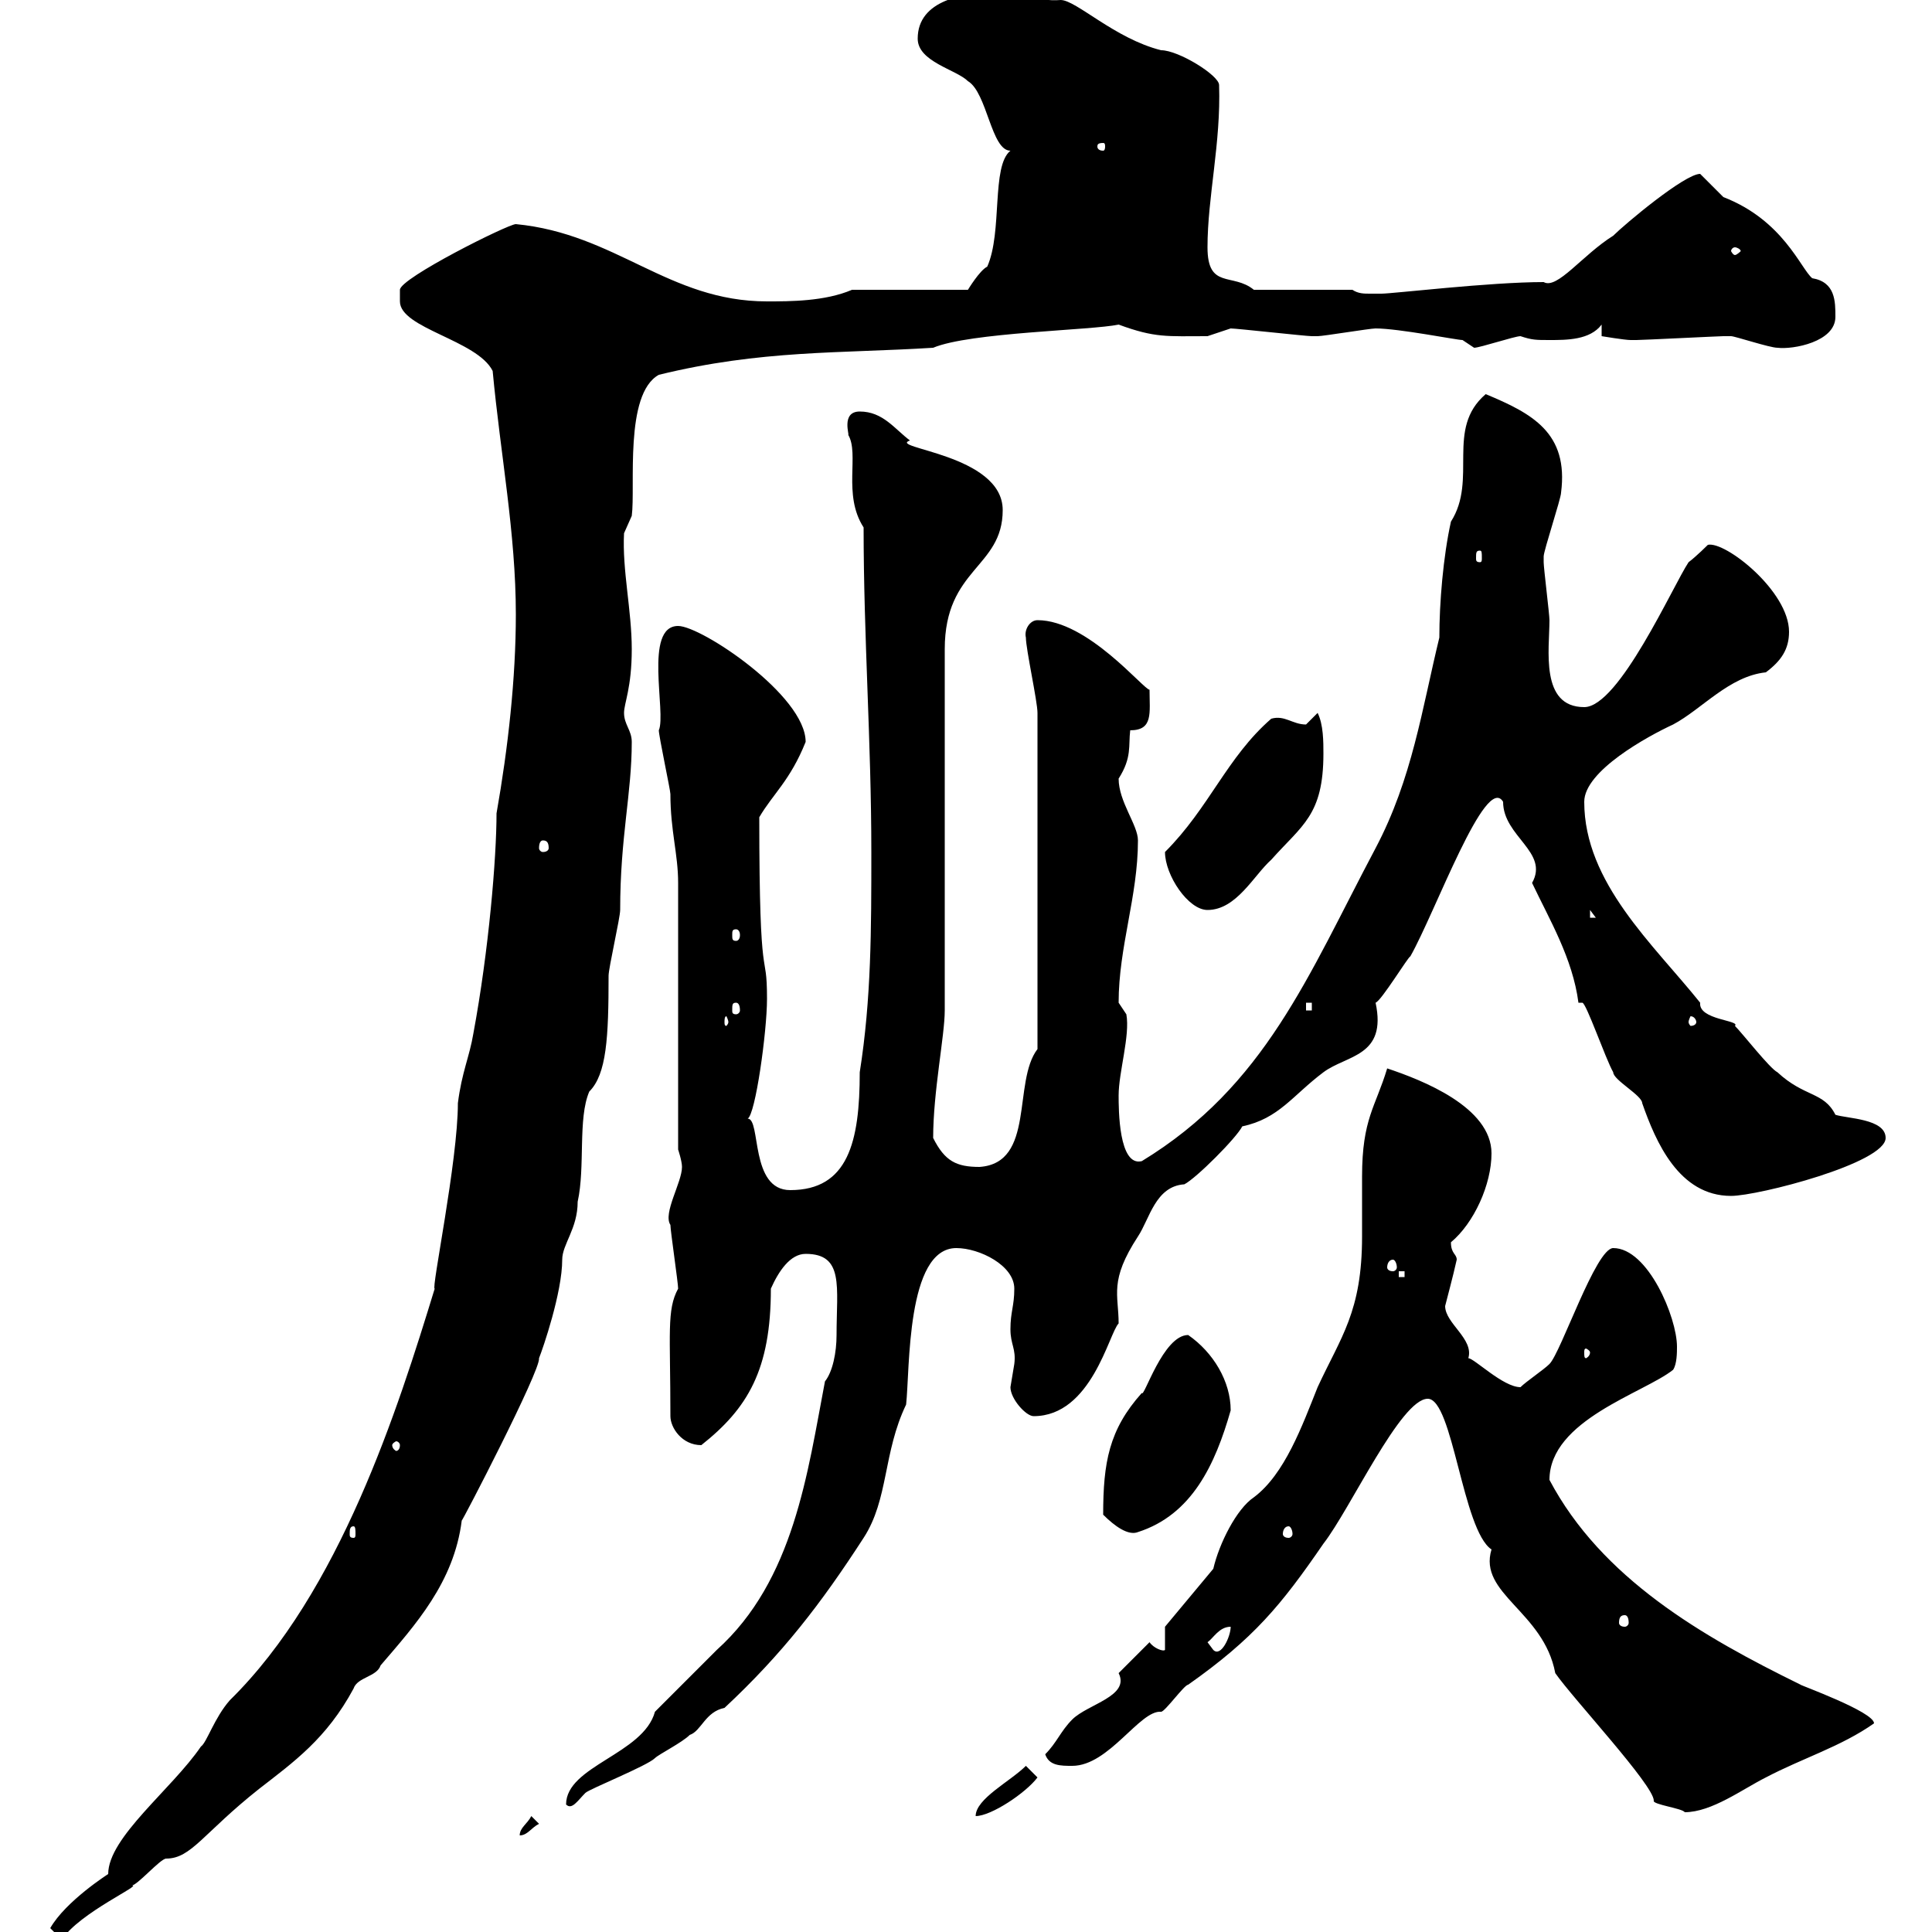 <svg xmlns="http://www.w3.org/2000/svg" xmlns:xlink="http://www.w3.org/1999/xlink" width="300" height="300"><path d="M7.80 299.40C7.80 299.40 9.60 301.20 9.60 301.20C12.30 297 22.50 292.50 20.40 292.80C21.30 292.80 24.90 288.60 25.80 288.60C29.70 288.60 31.50 284.70 40.20 277.80C45.60 273.60 50.70 270 54.90 262.20C55.50 260.40 58.50 260.40 59.10 258.60C64.50 252.30 70.50 245.70 71.70 236.10C71.70 236.40 84 212.70 83.70 210.90C84.30 209.40 87.30 200.70 87.30 195.60C87.30 193.20 89.70 190.80 89.70 186.60C90.90 181.20 89.70 173.70 91.50 169.50C94.20 166.80 94.50 161.10 94.50 151.50C94.50 150.30 96.30 142.50 96.30 141.30C96.30 129.90 98.10 123.30 98.10 115.20C98.10 113.40 96.90 112.50 96.90 110.70C96.90 109.20 98.10 106.80 98.10 100.80C98.10 94.80 96.60 88.50 96.90 82.80C96.90 82.80 98.10 80.10 98.10 80.10C98.70 75.60 96.90 61.20 102.30 58.20C118.20 54.30 130.50 54.90 144.90 54C150.60 51.60 169.50 51.30 173.70 50.40C179.40 52.50 181.20 52.20 187.50 52.20C187.50 52.20 191.10 51 191.10 51C192 51 202.80 52.20 203.70 52.20C203.70 52.20 203.70 52.20 204.60 52.20C205.50 52.20 212.70 51 213.60 51C217.20 51 226.20 52.80 227.10 52.80L228.90 54C229.80 54 235.20 52.20 236.10 52.20C237.90 52.80 238.50 52.80 240.60 52.80C243.30 52.80 246.90 52.80 248.70 50.40L248.70 52.20C248.70 52.20 252.30 52.80 253.20 52.80C254.10 52.80 254.10 52.80 254.10 52.80C255 52.80 267 52.20 267.60 52.20C267.60 52.20 267.60 52.20 268.80 52.20C269.40 52.20 274.80 54 276 54C278.40 54.30 285 53.10 285 49.20C285 46.80 285 43.80 281.40 43.20C279.60 41.70 276.90 34.20 267.60 30.60C267.60 30.60 264 27 264 27C261.60 27 252.30 34.80 250.50 36.60C245.70 39.60 241.80 45 239.70 43.80C231.30 43.80 216.30 45.60 214.50 45.60C214.50 45.60 213.60 45.60 212.70 45.60C211.80 45.60 210.90 45.60 210 45L194.70 45C191.40 42.30 187.50 45 187.50 38.40C187.50 30.60 189.60 22.20 189.30 13.20C189.30 11.70 183 7.80 180.30 7.80C173.10 6 167.10 0 164.70 0C160.80 0.30 160.50-1.20 155.10-1.20C149.70-1.20 142.50 0 142.50 6C142.50 9.60 148.50 10.80 150.30 12.60C153.30 14.40 153.90 23.40 156.90 23.40C153.90 25.80 155.70 36 153.30 41.40C152.10 42 150.30 45 150.30 45L132.30 45C128.10 46.80 122.70 46.80 119.10 46.80C103.80 46.80 95.70 36.30 80.10 34.80C78.90 34.80 62.10 43.20 62.10 45C62.10 45 62.10 45.60 62.10 46.80C62.10 51 74.10 52.80 76.50 57.60C77.70 70.50 80.10 82.80 80.10 95.40C80.10 105.30 78.90 116.10 77.10 126.30C77.10 133.20 75.90 147.60 73.50 160.50C72.90 164.10 71.70 166.50 71.10 171.30C71.10 180.30 66.90 200.40 67.50 200.10C61.80 218.70 52.80 247.20 35.70 264C33.30 266.70 32.10 270.60 31.20 271.20C26.70 277.80 16.80 285.30 16.80 291C16.80 291 10.20 295.20 7.80 299.40ZM82.50 282C81.90 283.20 80.70 283.80 80.70 285C81.90 285 82.50 283.80 83.70 283.20ZM159.30 274.20C156.90 276.60 151.50 279.30 151.50 282C153.90 282 159.30 278.40 161.10 276ZM221.70 217.20C225.60 217.20 227.10 237.60 231.60 240.60C229.50 247.50 239.70 250.20 241.50 259.80C244.20 263.70 256.80 277.20 256.80 279.60C256.50 280.20 261.30 280.80 261.60 281.40C265.80 281.40 270.60 277.80 274.20 276C279.90 273 285.90 271.20 291 267.60C291 265.80 279.30 261.60 279.60 261.60C264.30 254.10 248.70 245.10 240.60 229.80C240.60 220.50 255.30 216.30 259.80 212.70C260.40 211.80 260.40 210 260.40 209.10C260.40 204.60 255.90 193.80 250.50 193.80C247.80 193.80 242.40 210 240.60 211.80C239.70 212.70 237 214.50 236.10 215.40C233.40 215.40 228.90 210.90 228 210.90C228.90 207.90 224.40 205.50 224.40 202.80C224.70 201.60 225.60 198.30 226.20 195.60C226.20 194.70 225.30 194.70 225.30 192.90C228.90 189.90 231.60 183.90 231.60 179.10C231.60 171.90 220.80 167.70 215.40 165.90C213.60 171.90 211.50 173.70 211.50 182.70C211.50 185.70 211.50 189 211.50 192C211.50 203.70 208.20 207.60 204.60 215.40C202.20 221.40 199.50 228.90 194.70 232.50C192 234.30 189.30 239.70 188.40 243.60L180.90 252.60L180.90 256.20C180.60 256.50 179.10 255.90 178.50 255L173.70 259.80C175.50 263.40 168.90 264.60 166.50 267C164.70 268.80 164.10 270.60 162.30 272.40C162.90 274.20 164.70 274.20 166.50 274.20C172.20 274.20 177 265.50 180.30 265.80C180.90 265.80 183.90 261.60 184.50 261.60C194.70 254.40 198.90 249.30 205.50 239.70C209.70 234.30 217.50 217.20 221.70 217.20ZM101.70 265.80C99.90 272.40 87.90 274.20 87.90 280.20C88.80 281.10 89.70 279.60 90.90 278.40C91.50 277.80 100.50 274.20 101.70 273C102.30 272.40 105.90 270.60 107.10 269.40C108.90 268.80 109.50 265.80 112.50 265.20C121.50 256.80 127.50 249 134.10 238.80C138 232.80 137.10 225.60 140.70 218.10C141.30 212.70 140.70 193.80 148.50 193.80C152.10 193.80 157.50 196.50 157.50 200.10C157.50 202.80 156.90 203.70 156.90 206.40C156.90 208.80 157.80 209.40 157.50 211.80C157.50 211.80 156.90 215.40 156.90 215.40C156.90 217.20 159.30 219.90 160.50 219.90C169.50 219.90 172.20 207 173.70 205.50C173.70 201 172.20 198.90 176.70 192C178.50 189.30 179.40 184.20 183.90 183.90C185.70 183 192 176.70 192.90 174.90C198.60 173.70 200.70 170.10 205.50 166.50C209.10 163.80 215.40 164.10 213.60 155.70C214.50 155.40 218.70 148.50 219 148.50C222.90 141.60 230.70 120 233.40 124.50C233.40 129.90 240.60 132.30 237.90 137.10C240.60 142.80 244.20 148.80 245.10 155.70C245.10 155.70 245.40 155.70 245.70 155.70C246.30 155.70 249.30 164.40 250.50 166.50C250.50 167.70 255 170.10 255 171.30C257.10 177.30 260.70 185.70 268.80 185.70C273 185.70 292.80 180.60 292.80 176.70C292.80 173.70 286.80 173.70 285 173.10C283.20 169.50 280.20 170.40 276 166.50C274.80 165.90 270.60 160.50 269.40 159.30C270.30 158.40 263.70 158.40 264 155.70C256.80 146.70 246 137.10 246 124.50C246 119.70 255.90 114.30 259.80 112.50C264.30 110.10 268.50 105 274.20 104.40C276.60 102.60 277.80 100.80 277.80 98.10C277.80 91.80 267.90 84 265.20 84.60C265.20 84.60 263.40 86.40 262.20 87.30C259.80 90.90 251.40 109.80 246 109.80C239.10 109.80 240.60 100.80 240.60 96.30C240.60 95.40 239.70 88.20 239.70 87.30C239.70 87.30 239.70 87.30 239.70 86.40C239.70 85.50 242.40 77.40 242.40 76.50C243.60 67.20 237.90 64.20 230.70 61.20C224.40 66.60 229.50 74.40 225.30 81C224.10 86.40 223.50 93.60 223.50 99C220.80 110.10 219.30 120.90 213.60 131.70C203.10 151.50 196.50 168.60 177.30 180.30C173.70 181.20 173.70 172.20 173.70 170.10C173.70 166.50 175.50 160.80 174.90 157.50C174.90 157.50 173.70 155.70 173.70 155.70C173.70 147 176.70 139.20 176.70 130.50C176.70 128.10 173.70 124.50 173.70 120.90C175.80 117.60 175.20 115.80 175.50 113.40C179.10 113.40 178.50 110.70 178.50 107.10C177.60 107.10 168.90 96.30 161.10 96.30C159.90 96.30 159 97.80 159.30 99C159.30 100.80 161.10 108.90 161.10 110.70L161.10 162.90C157.20 168 160.80 180.60 152.10 181.20C148.50 181.20 146.70 180.30 144.90 176.70C144.90 169.50 146.70 160.80 146.70 156.90L146.70 100.80C146.70 88.20 155.70 88.20 155.70 79.20C155.70 70.50 137.70 69.60 141.30 68.40C138.90 66.60 137.10 63.90 133.50 63.90C130.50 63.90 132 67.80 131.70 67.50C133.50 70.50 130.80 76.80 134.10 81.90C134.10 99 135.30 115.20 135.30 132.30C135.30 144.30 135.30 155.10 133.50 166.50C133.50 177.30 131.70 184.80 122.70 184.80C116.40 184.80 118.20 173.70 116.10 173.70C117.30 173.10 119.10 160.20 119.10 155.10C119.10 146.70 117.90 154.80 117.90 126.90C120 123.30 122.70 121.20 125.10 115.20C125.10 108 108.90 97.20 105.30 97.20C99.90 97.20 103.50 110.70 102.30 113.40C102.30 114.30 104.10 122.70 104.10 123.30C104.10 129 105.30 132.60 105.30 137.10L105.30 178.50C105.30 178.50 105.90 180.30 105.90 181.20C105.90 183.60 102.90 188.40 104.10 190.20C104.10 191.10 105.30 199.20 105.30 200.10C103.50 203.40 104.10 207 104.10 219.90C104.10 221.70 105.90 224.40 108.90 224.40C116.10 218.70 119.70 212.70 119.70 200.10C120.90 197.40 122.70 194.70 125.10 194.70C131.10 194.70 129.90 199.80 129.90 207.30C129.90 210 129.30 213 128.10 214.50C125.40 228.60 123.30 245.40 111.30 256.20C109.50 258 103.50 264 101.70 265.80ZM187.50 255C188.40 254.40 189.30 252.60 191.10 252.60C191.10 254.10 189.60 257.40 188.40 256.20C188.40 256.20 187.50 255 187.50 255ZM252.30 250.80C252.60 250.80 252.90 251.10 252.90 252C252.90 252.30 252.60 252.60 252.30 252.60C251.70 252.60 251.40 252.30 251.40 252C251.40 251.10 251.70 250.80 252.30 250.80ZM54.90 237C55.20 237 55.20 237.60 55.20 238.20C55.20 238.50 55.20 238.80 54.90 238.80C54.30 238.80 54.30 238.50 54.30 238.20C54.30 237.60 54.30 237 54.90 237ZM171.30 235.20C173.10 237 175.20 238.50 176.70 237.90C185.10 235.20 188.70 227.40 191.10 219C191.10 214.50 188.40 210 184.50 207.30C180.60 207.30 177.60 217.20 177.30 216.30C172.20 222 171.30 227.10 171.30 235.20ZM200.10 237C200.40 237 200.70 237.60 200.70 238.20C200.70 238.50 200.40 238.80 200.10 238.80C199.50 238.80 199.20 238.50 199.20 238.20C199.20 237.60 199.50 237 200.10 237ZM62.10 224.40C62.10 225 61.80 225.30 61.50 225.30C61.50 225.30 60.90 225 60.90 224.40C60.90 224.10 61.50 223.80 61.50 223.80C61.80 223.80 62.10 224.10 62.10 224.40ZM246.90 210C246.90 210.60 246.30 210.90 246.30 210.90C246 210.90 246 210.60 246 210C246 209.70 246 209.40 246.30 209.40C246.30 209.40 246.90 209.70 246.90 210ZM217.20 197.40L218.10 197.40L218.10 198.30L217.20 198.30ZM216.30 195.60C216.60 195.60 216.90 196.20 216.90 196.80C216.90 197.10 216.60 197.40 216.30 197.40C215.70 197.40 215.40 197.10 215.40 196.80C215.40 196.20 215.70 195.60 216.30 195.60ZM113.10 158.70C113.10 159 112.80 159.30 112.80 159.30C112.50 159.30 112.50 159 112.50 158.70C112.50 158.40 112.50 157.80 112.80 157.80C112.80 157.80 113.10 158.40 113.10 158.70ZM263.40 158.70C263.40 159 263.10 159.30 262.50 159.30C262.50 159.30 262.20 159 262.20 158.70C262.20 158.40 262.50 157.80 262.50 157.80C263.10 157.80 263.40 158.40 263.40 158.70ZM114.30 155.70C114.60 155.70 114.90 156 114.90 156.90C114.90 157.20 114.60 157.50 114.30 157.50C113.70 157.50 113.70 157.20 113.70 156.90C113.70 156 113.70 155.70 114.30 155.70ZM202.80 155.70L203.70 155.70L203.70 156.90L202.80 156.90ZM114.30 144.30C114.60 144.30 114.90 144.60 114.90 145.20C114.90 145.80 114.60 146.10 114.30 146.10C113.70 146.10 113.70 145.80 113.70 145.20C113.70 144.60 113.70 144.30 114.30 144.30ZM246.90 141.30L247.80 142.50L246.90 142.50ZM180.90 132.30C180.90 135.90 184.50 141.30 187.50 141.30C192 141.30 194.70 135.90 197.40 133.50C202.20 128.10 205.50 126.60 205.50 117C205.50 115.20 205.50 112.50 204.60 110.70C204.60 110.70 202.80 112.50 202.80 112.50C200.70 112.50 199.50 111 197.40 111.60C190.50 117.60 187.80 125.40 180.90 132.30ZM84.30 130.50C84.90 130.50 85.20 130.80 85.20 131.70C85.20 132 84.90 132.30 84.30 132.30C84 132.30 83.70 132 83.70 131.70C83.70 130.80 84 130.50 84.30 130.50ZM229.80 85.50C230.10 85.50 230.10 85.80 230.10 86.70C230.10 87 230.10 87.30 229.80 87.30C229.20 87.30 229.20 87 229.20 86.70C229.20 85.80 229.20 85.50 229.80 85.50ZM269.40 38.40C269.70 38.40 270.30 38.70 270.30 39C270.30 39 269.70 39.60 269.40 39.60C269.10 39.60 268.80 39 268.80 39C268.80 38.70 269.10 38.40 269.40 38.40ZM171.30 22.20C171.60 22.20 171.60 22.50 171.60 22.80C171.60 22.80 171.60 23.40 171.30 23.40C170.40 23.40 170.40 22.80 170.40 22.80C170.40 22.50 170.40 22.20 171.30 22.20Z"/></svg>
